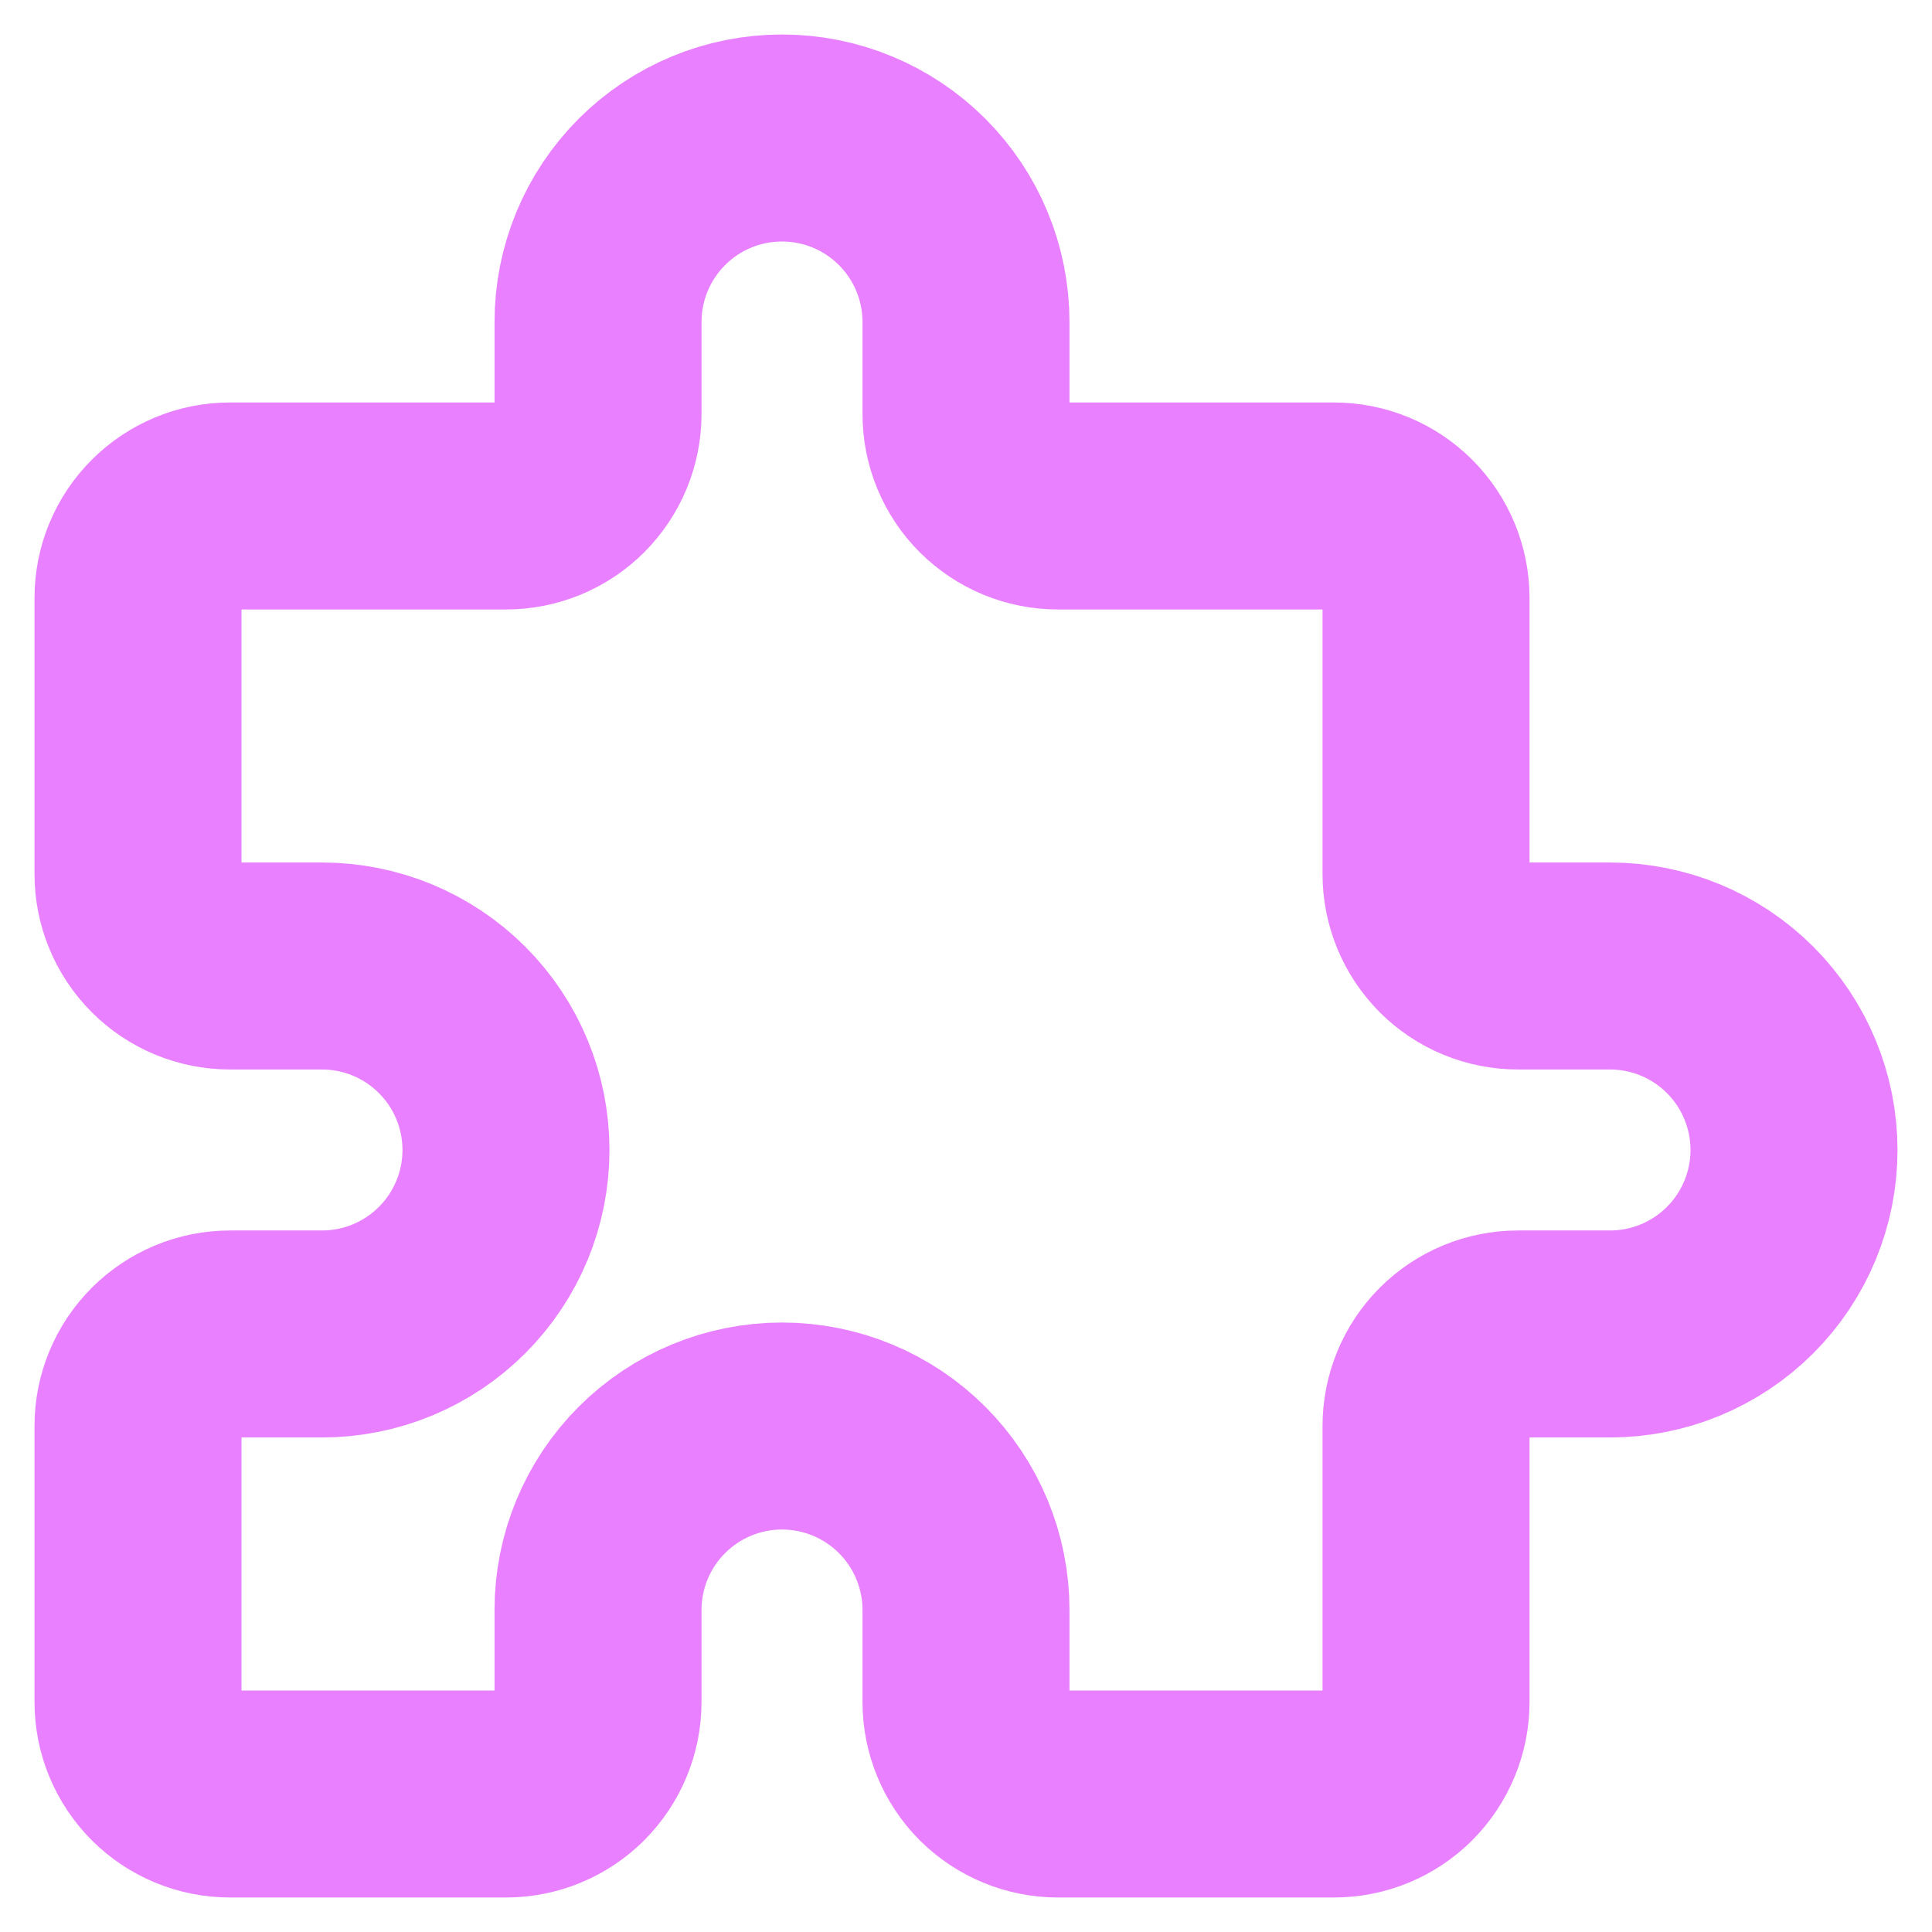 <svg width="28" height="28" viewBox="0 0 28 28" fill="none" xmlns="http://www.w3.org/2000/svg">
<path d="M3.333 7.333H7.333C7.687 7.333 8.026 7.193 8.276 6.943C8.526 6.693 8.667 6.354 8.667 6V4.667C8.667 3.959 8.948 3.281 9.448 2.781C9.948 2.281 10.626 2 11.333 2C12.041 2 12.719 2.281 13.219 2.781C13.719 3.281 14 3.959 14 4.667V6C14 6.354 14.14 6.693 14.39 6.943C14.641 7.193 14.98 7.333 15.333 7.333H19.333C19.687 7.333 20.026 7.474 20.276 7.724C20.526 7.974 20.667 8.313 20.667 8.667V12.667C20.667 13.02 20.807 13.359 21.057 13.61C21.307 13.86 21.646 14 22 14H23.333C24.041 14 24.719 14.281 25.219 14.781C25.719 15.281 26 15.959 26 16.667C26 17.374 25.719 18.052 25.219 18.552C24.719 19.052 24.041 19.333 23.333 19.333H22C21.646 19.333 21.307 19.474 21.057 19.724C20.807 19.974 20.667 20.313 20.667 20.667V24.667C20.667 25.02 20.526 25.359 20.276 25.61C20.026 25.86 19.687 26 19.333 26H15.333C14.98 26 14.641 25.86 14.39 25.61C14.14 25.359 14 25.02 14 24.667V23.333C14 22.626 13.719 21.948 13.219 21.448C12.719 20.948 12.041 20.667 11.333 20.667C10.626 20.667 9.948 20.948 9.448 21.448C8.948 21.948 8.667 22.626 8.667 23.333V24.667C8.667 25.02 8.526 25.359 8.276 25.61C8.026 25.86 7.687 26 7.333 26H3.333C2.98 26 2.641 25.86 2.391 25.61C2.14 25.359 2 25.02 2 24.667V20.667C2 20.313 2.14 19.974 2.391 19.724C2.641 19.474 2.98 19.333 3.333 19.333H4.667C5.374 19.333 6.052 19.052 6.552 18.552C7.052 18.052 7.333 17.374 7.333 16.667C7.333 15.959 7.052 15.281 6.552 14.781C6.052 14.281 5.374 14 4.667 14H3.333C2.98 14 2.641 13.86 2.391 13.61C2.14 13.359 2 13.02 2 12.667V8.667C2 8.313 2.14 7.974 2.391 7.724C2.641 7.474 2.98 7.333 3.333 7.333Z" stroke="#E980FF" stroke-width="3" stroke-linecap="round" stroke-linejoin="round"/>
</svg>
